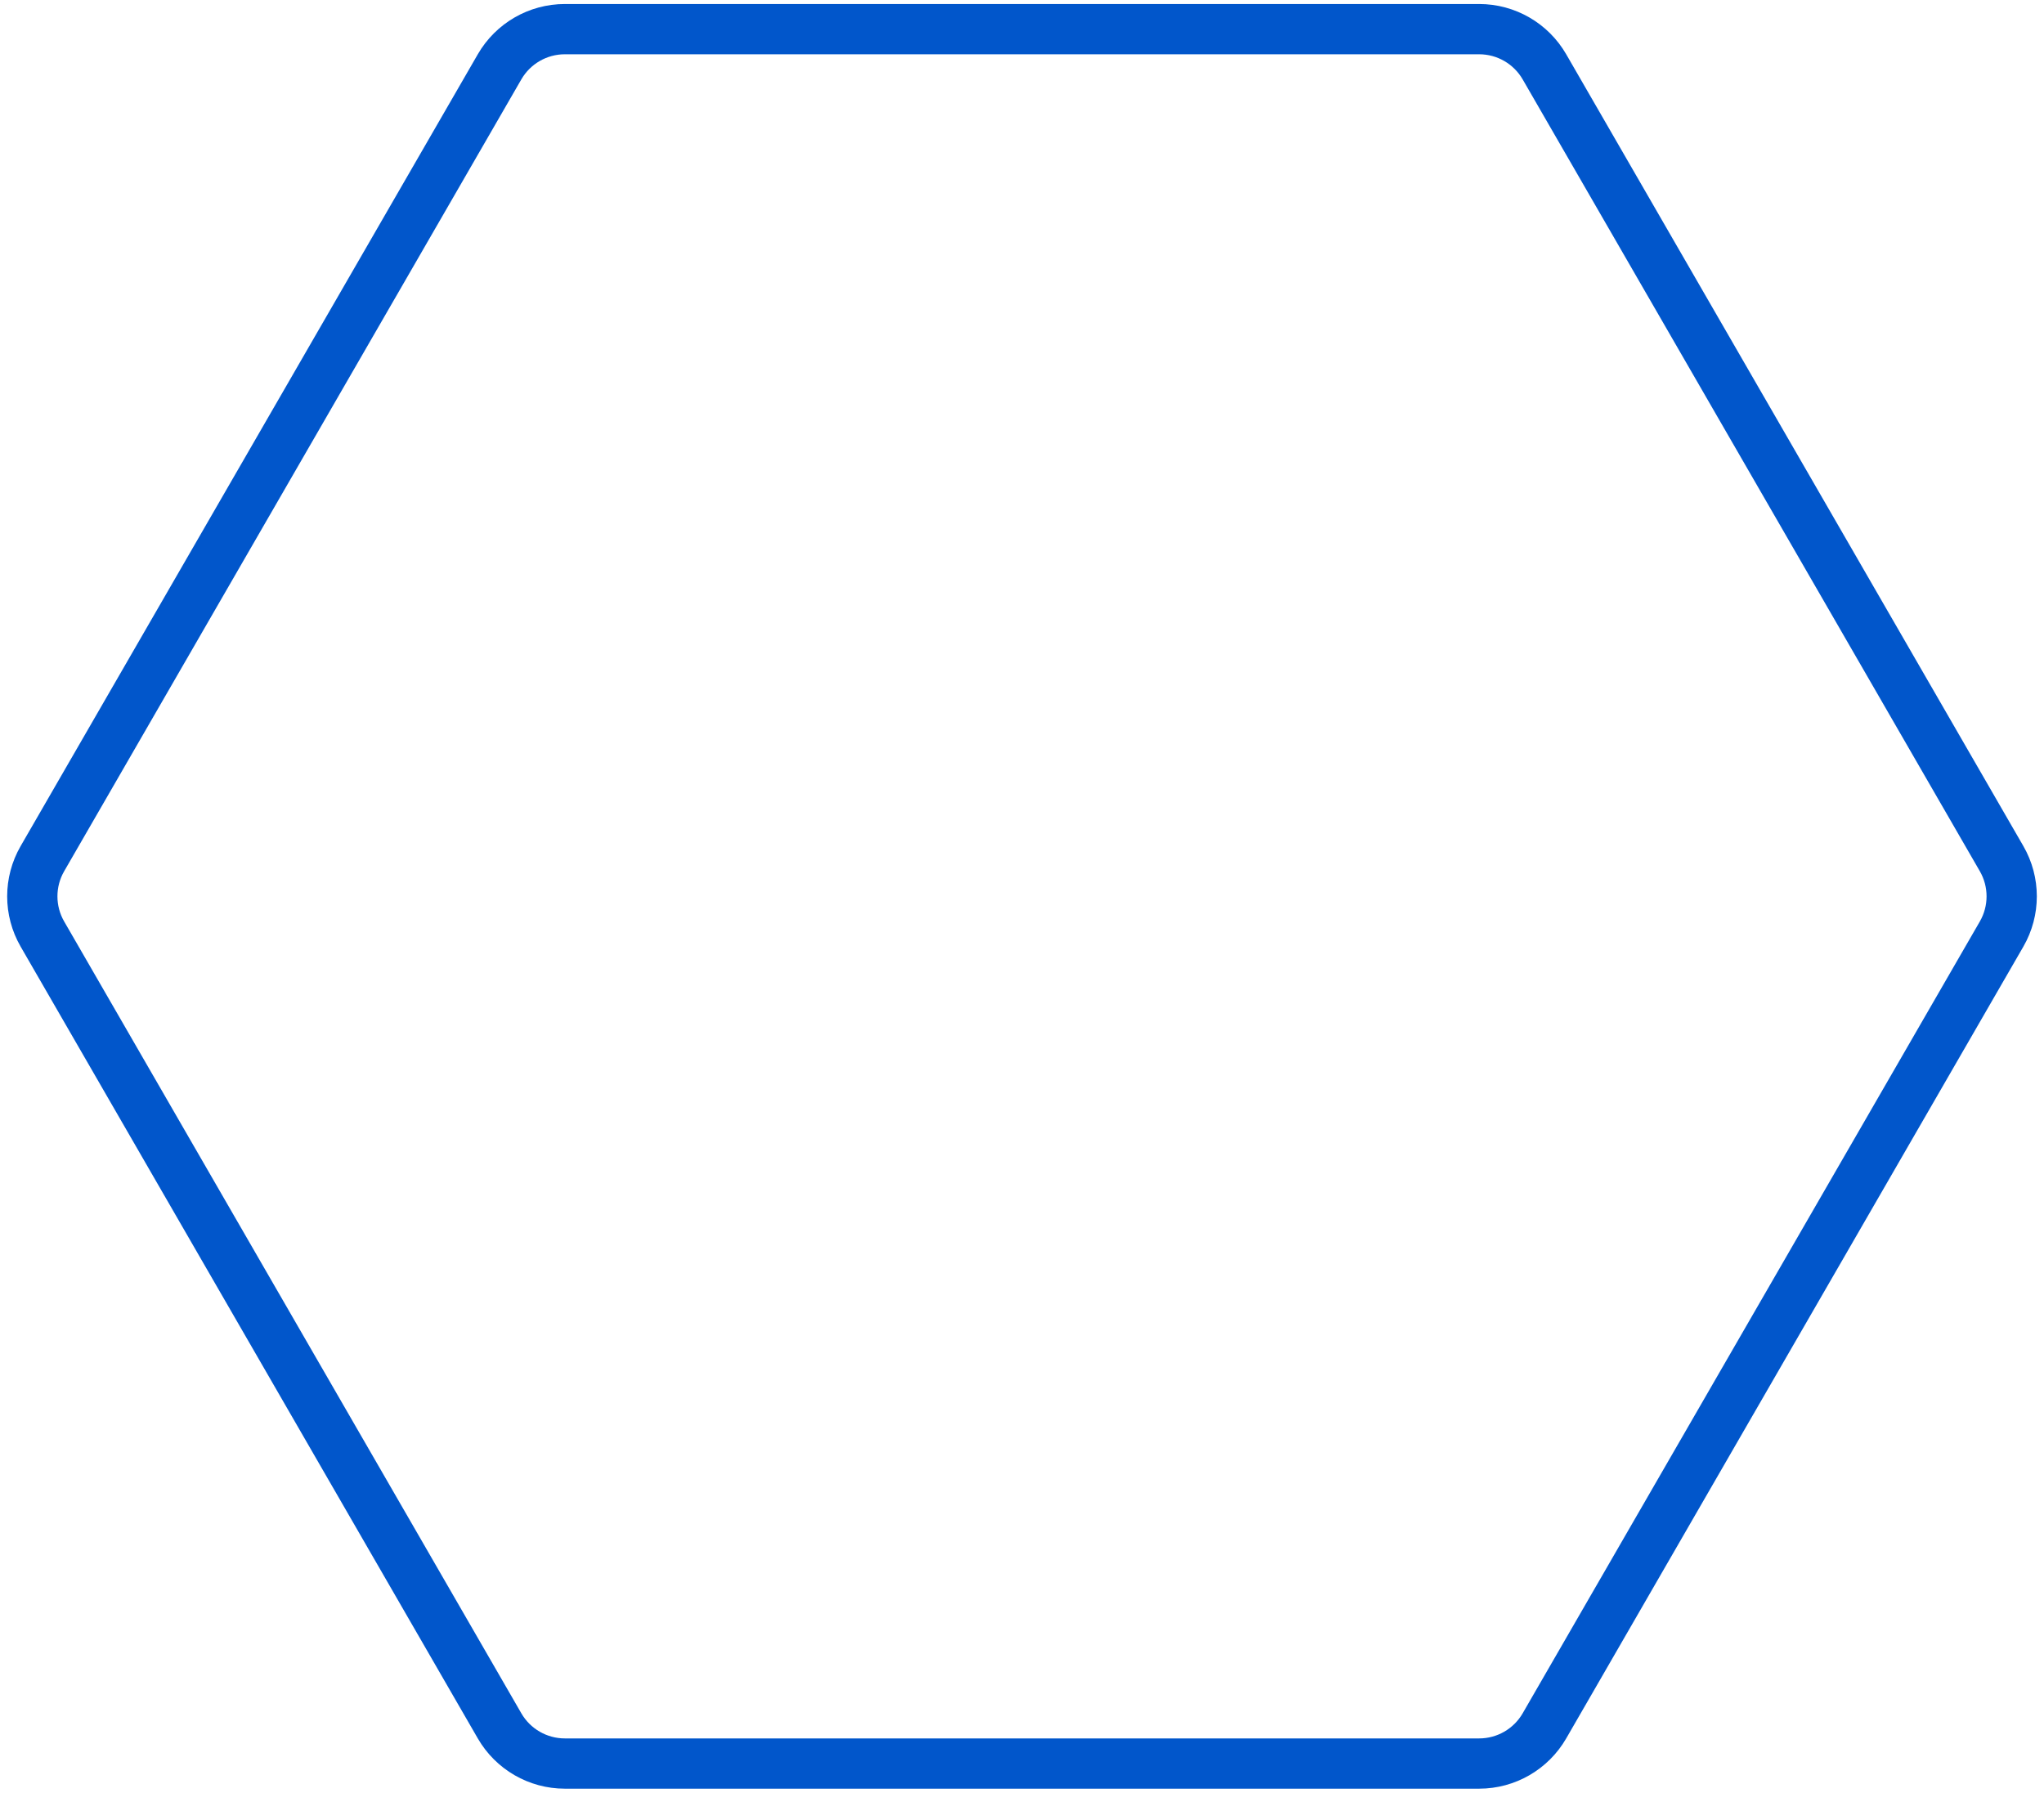 <svg width="244" height="214" viewBox="0 0 244 214" fill="none" xmlns="http://www.w3.org/2000/svg">
<path d="M238.938 102.5C240.546 105.285 240.546 108.715 238.938 111.5L184.366 206.021C182.758 208.806 179.787 210.521 176.572 210.521L67.428 210.521C64.213 210.521 61.242 208.806 59.634 206.021L5.062 111.5C3.454 108.715 3.454 105.285 5.062 102.5L59.634 7.979C61.242 5.194 64.213 3.479 67.428 3.479L176.572 3.479C179.787 3.479 182.758 5.194 184.366 7.979L238.938 102.5Z" stroke="#0156CB" stroke-width="6"/>
</svg>
